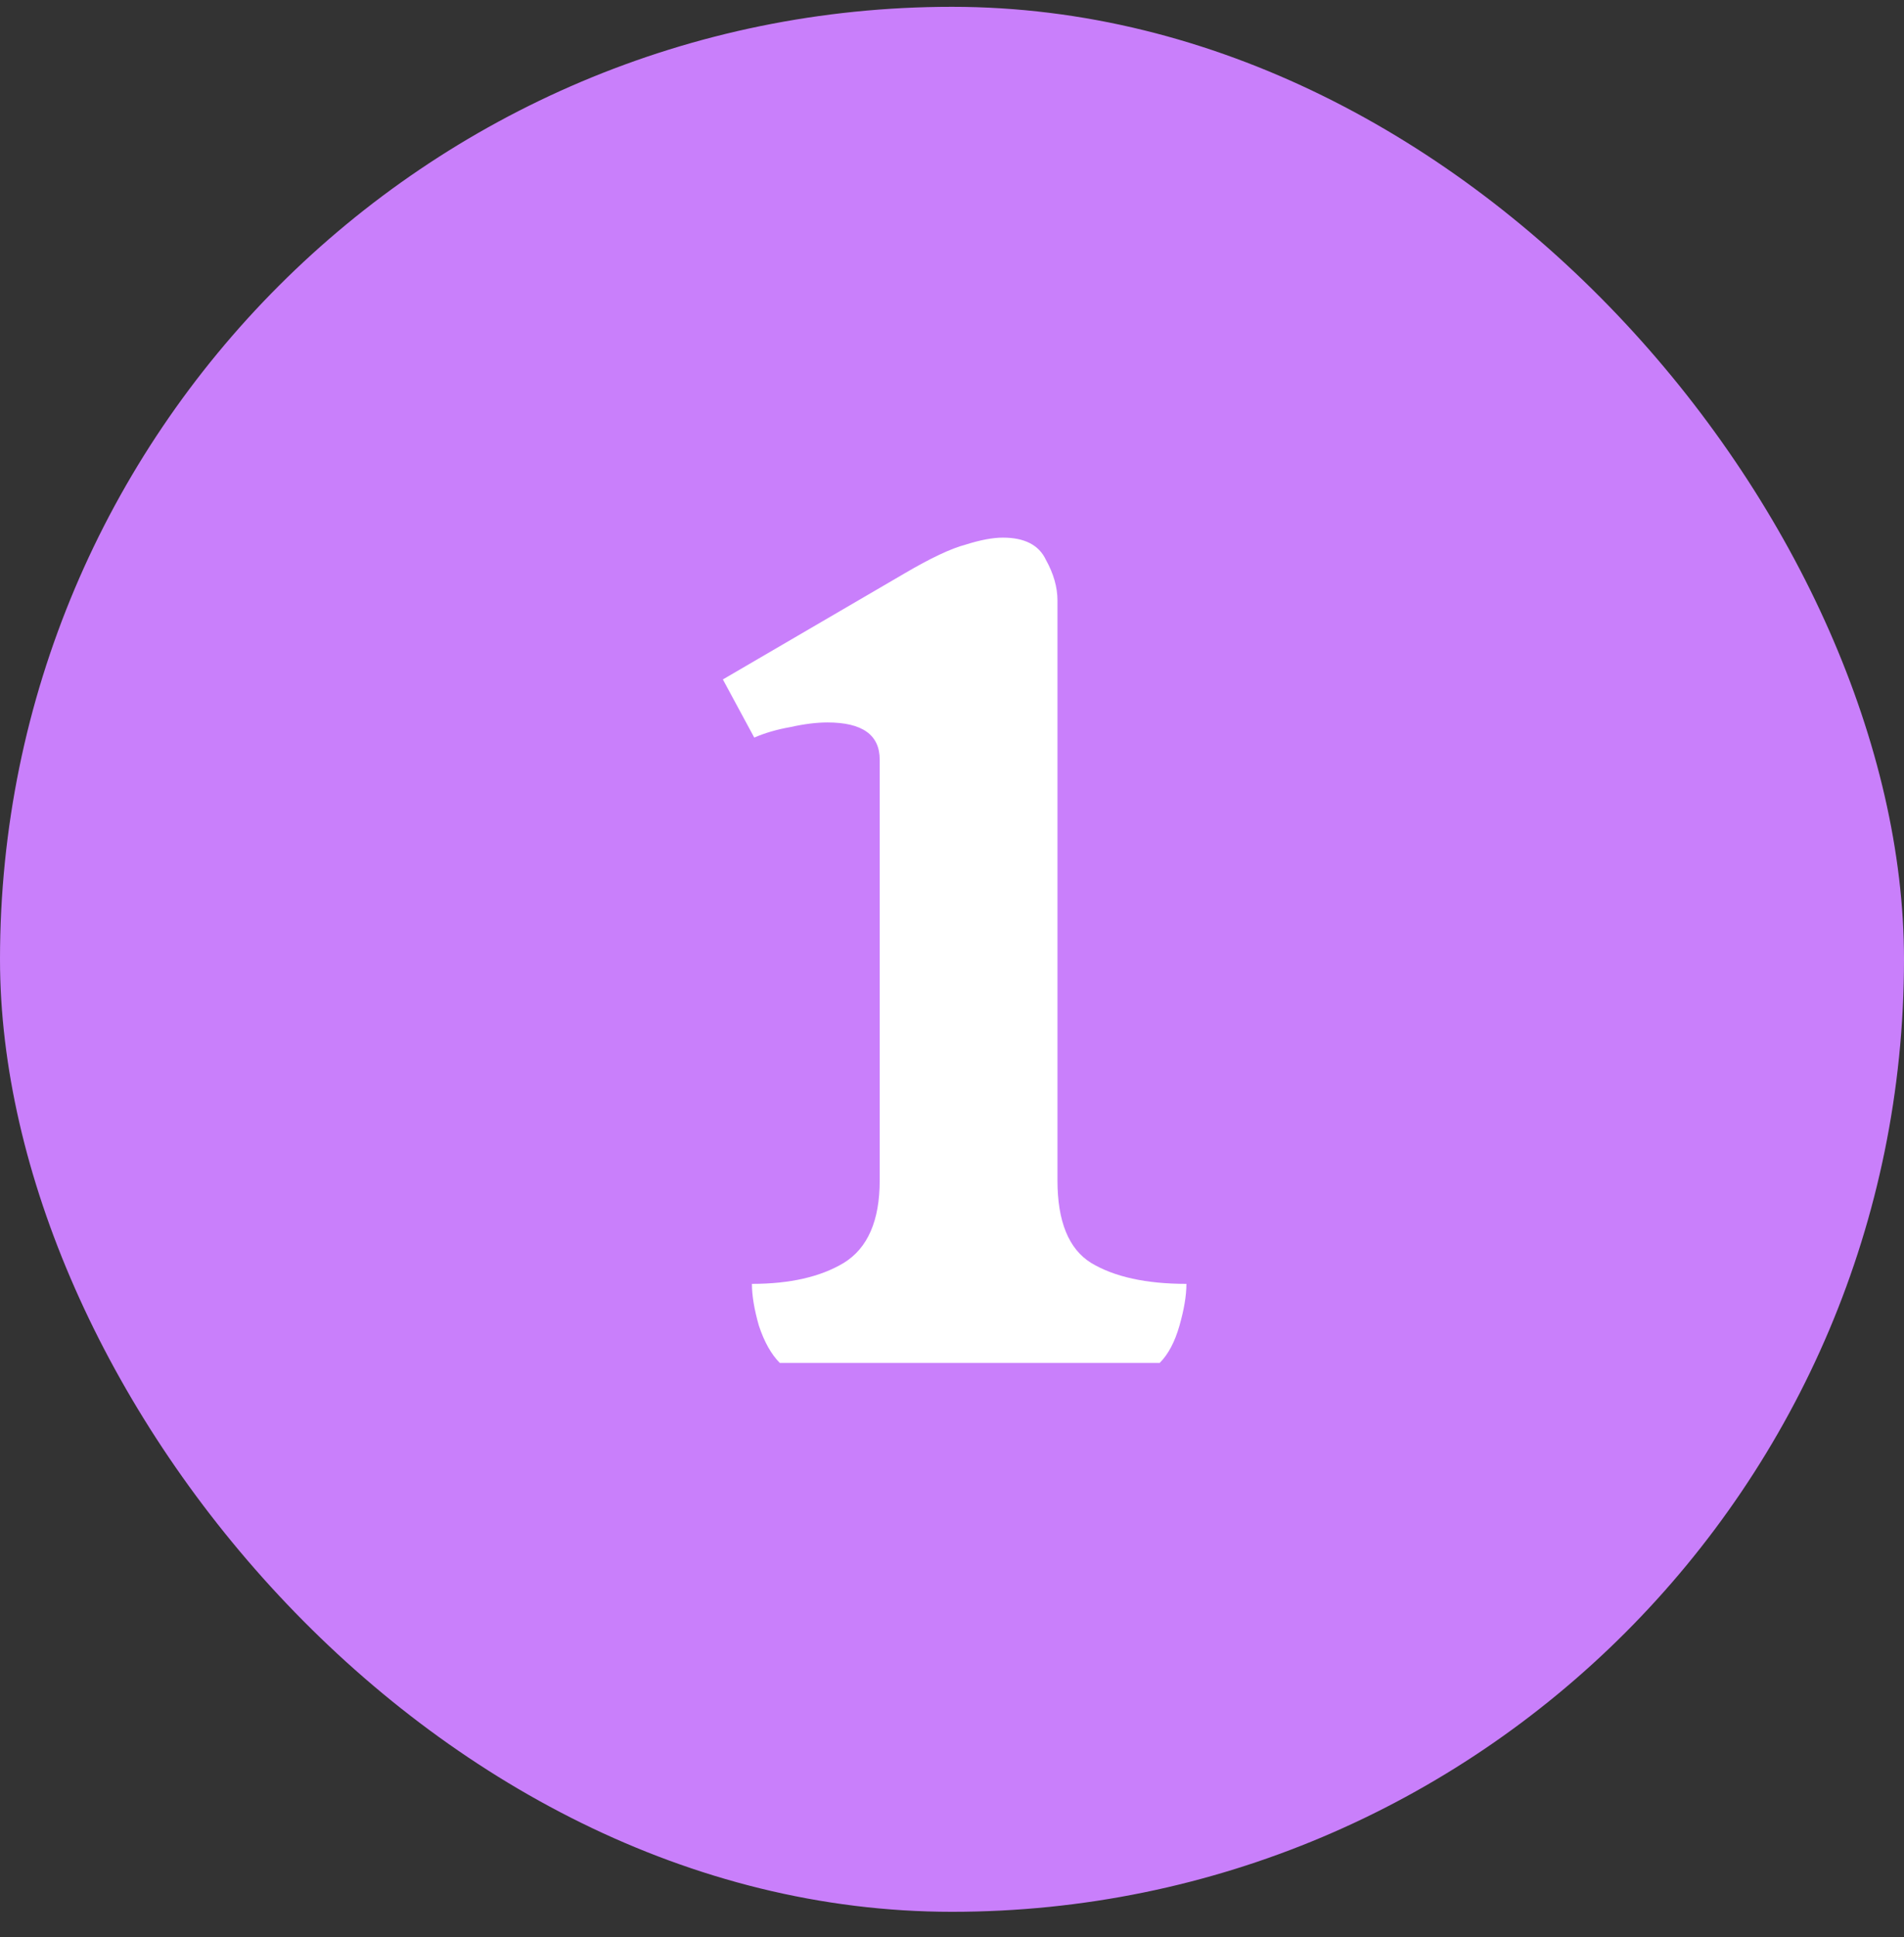 <svg width="59" height="60" viewBox="0 0 59 60" fill="none" xmlns="http://www.w3.org/2000/svg">
<rect x="0" y="0" width="59" height="60" fill="#333333" stroke="none"/>
<rect y="0.211" width="59" height="59" rx="29.5" fill="#C97FFB"/>
<path d="M24.164 42.211C23.9 41.947 23.684 41.563 23.516 41.059C23.372 40.555 23.3 40.123 23.3 39.763C24.476 39.763 25.424 39.547 26.144 39.115C26.888 38.659 27.26 37.807 27.26 36.559V23.527C27.26 22.759 26.72 22.375 25.64 22.375C25.304 22.375 24.92 22.423 24.488 22.519C24.08 22.591 23.708 22.699 23.372 22.843L22.4 21.043L28.016 17.767C28.832 17.287 29.468 16.987 29.924 16.867C30.38 16.723 30.764 16.651 31.076 16.651C31.748 16.651 32.192 16.879 32.408 17.335C32.648 17.767 32.768 18.187 32.768 18.595V36.559C32.768 37.831 33.116 38.683 33.812 39.115C34.532 39.547 35.516 39.763 36.764 39.763C36.764 40.123 36.692 40.555 36.548 41.059C36.404 41.563 36.2 41.947 35.936 42.211H24.164Z" fill="white"/>
</svg>
